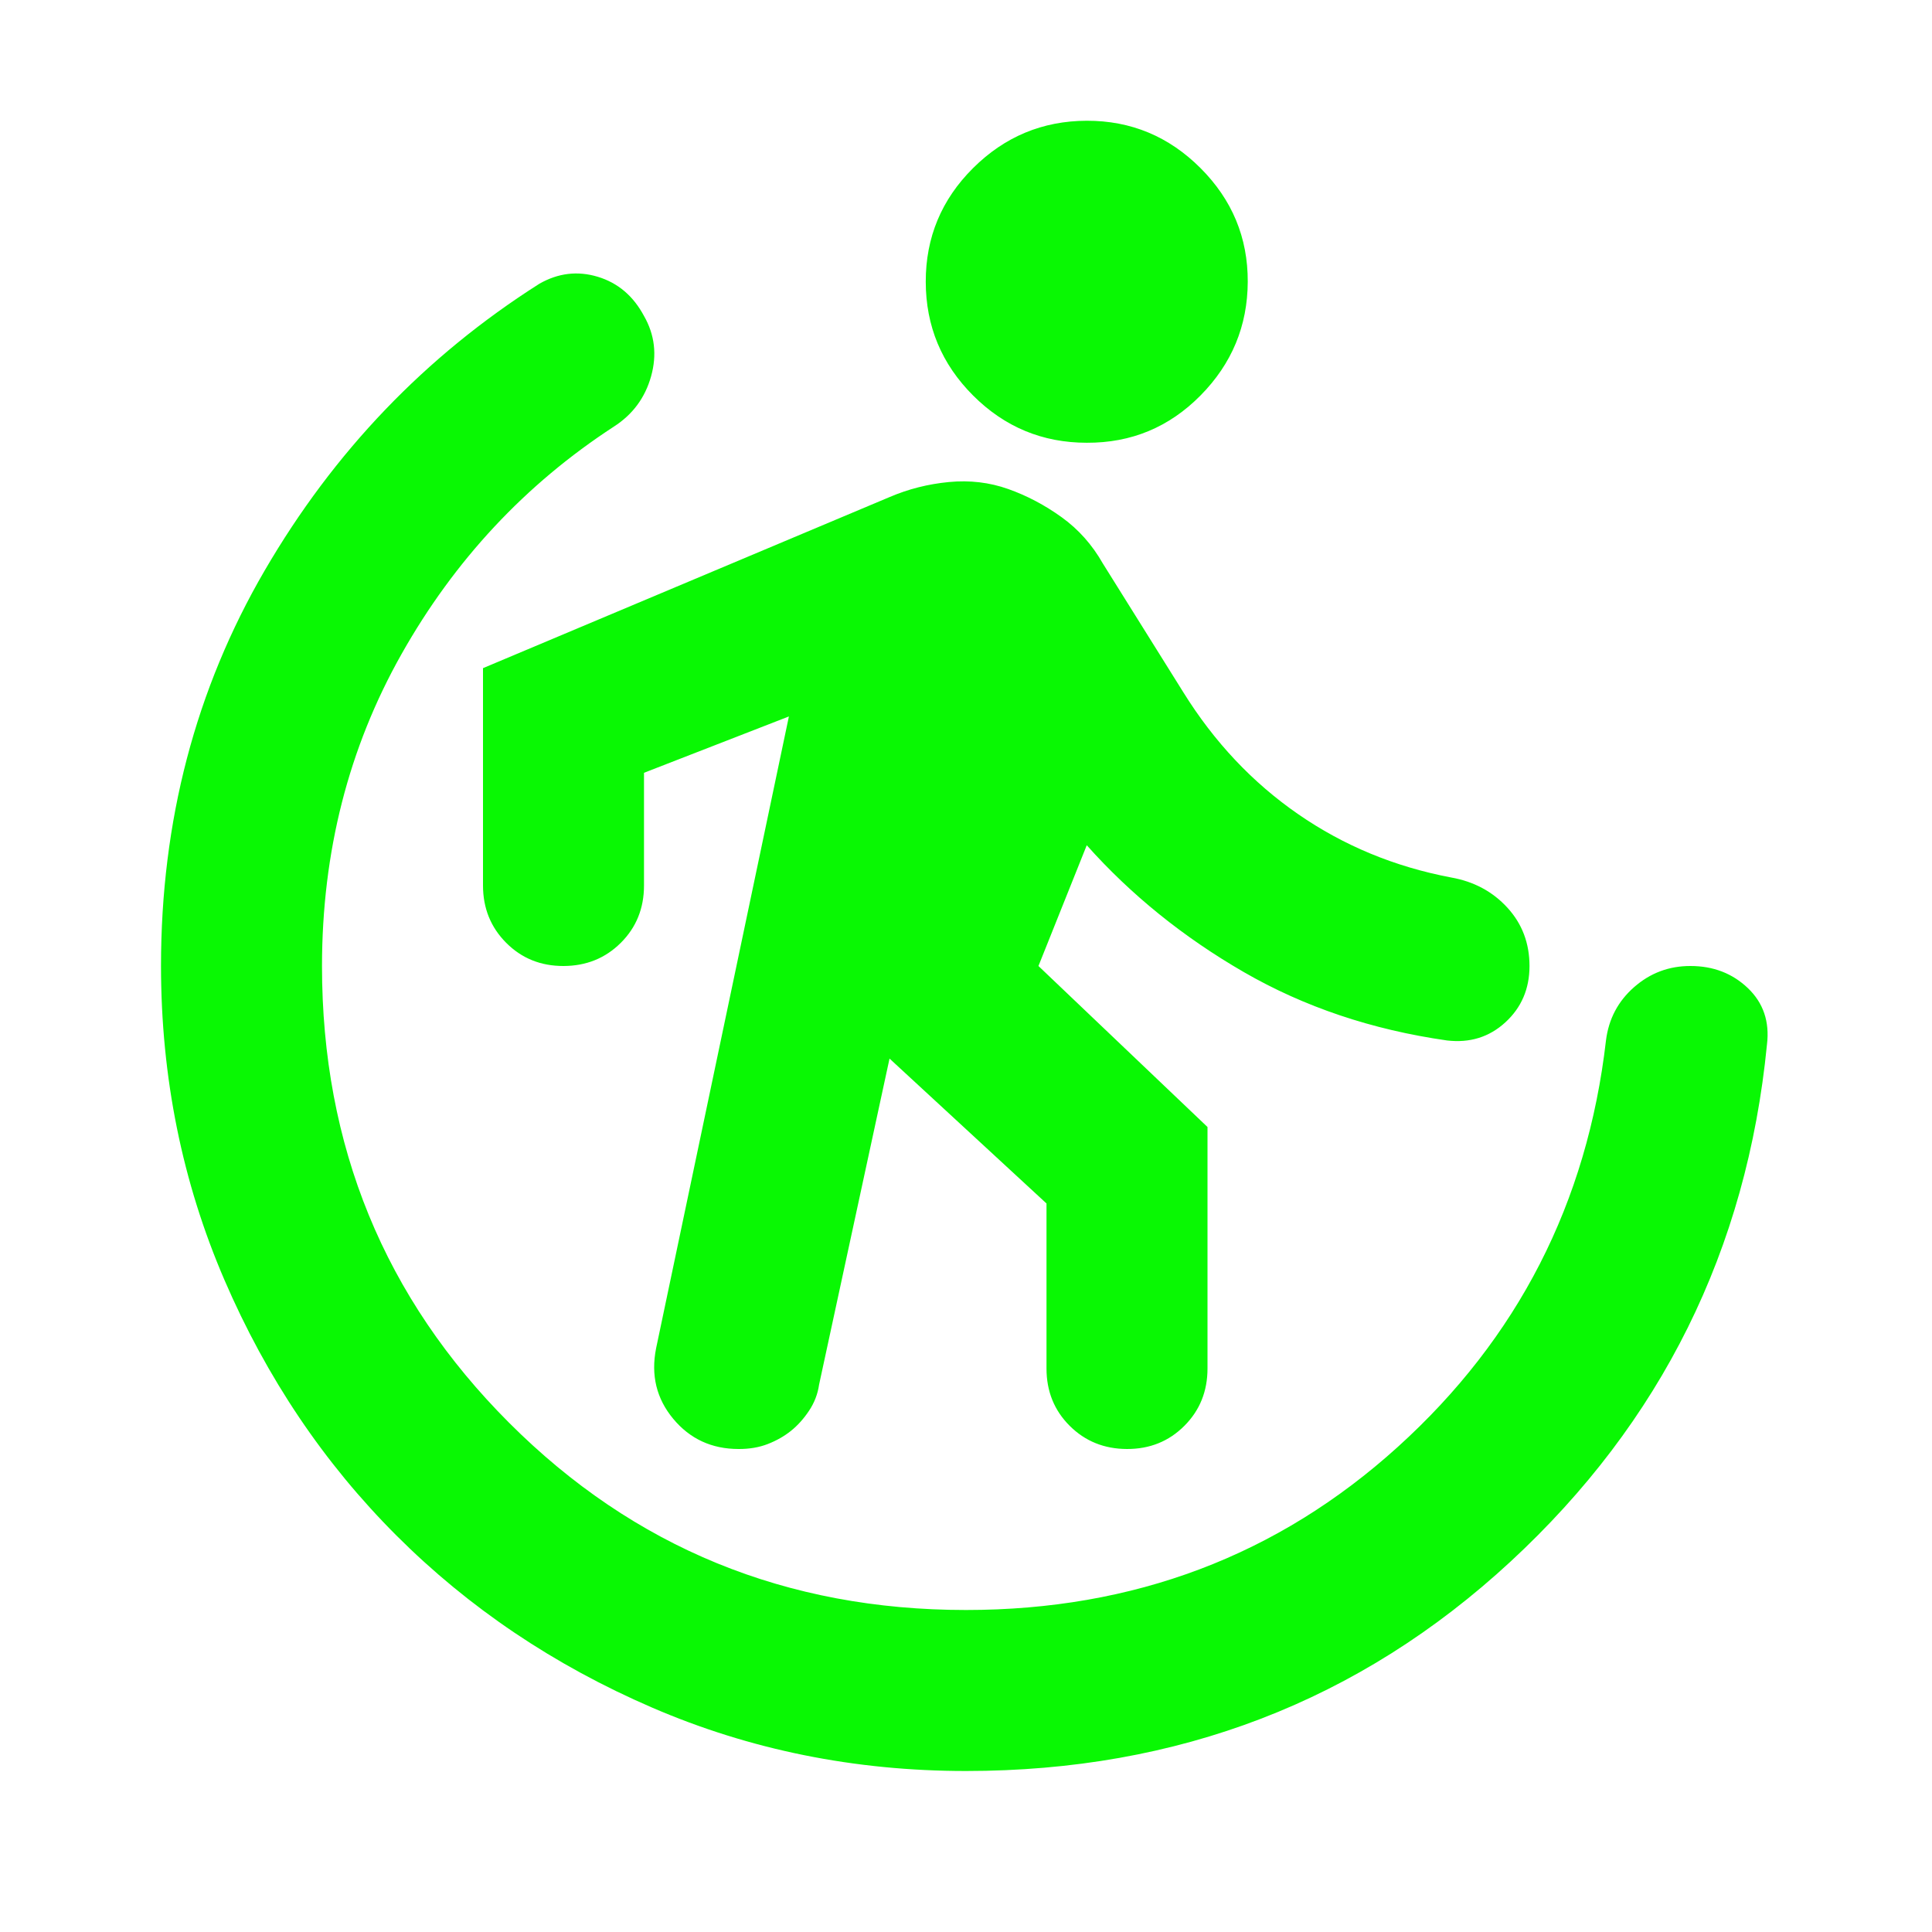 <?xml version="1.0" encoding="UTF-8"?> <svg xmlns="http://www.w3.org/2000/svg" width="48" height="48" viewBox="0 0 24 24"><path fill="#09f803" d="m11.05 13.15l-.875 4.05q-.025.175-.125.325t-.225.25t-.287.163t-.363.062q-.5 0-.812-.375t-.213-.875L9.8 8.9L8 9.6V11q0 .425-.288.712T7 12t-.712-.288T6 11V8.3l5.05-2.125q.35-.15.738-.187t.737.087t.663.35T13.7 7l1 1.6q.575.925 1.425 1.513t1.9.787q.425.075.7.375T19 12t-.3.7t-.725.225q-1.4-.2-2.525-.85T13.5 10.5l-.6 1.5l2.1 2v3q0 .425-.288.713T14 18t-.712-.288T13 17v-2.05zM13.5 5.5q-.825 0-1.412-.587T11.5 3.5t.588-1.412T13.5 1.5t1.413.588T15.5 3.5t-.587 1.413T13.5 5.5M12 22q-2.075 0-3.9-.788t-3.175-2.137T2.788 15.9T2 12q0-2.7 1.288-4.913T6.7 3.525q.35-.2.725-.087T8 3.925q.2.35.088.75t-.463.625q-1.65 1.075-2.637 2.825T4 12q0 3.35 2.325 5.675T12 20q3.125 0 5.363-2.025t2.587-5.05q.05-.4.35-.663T21 12q.425 0 .713.275t.237.7q-.375 3.825-3.187 6.425T12 22"></path></svg> 